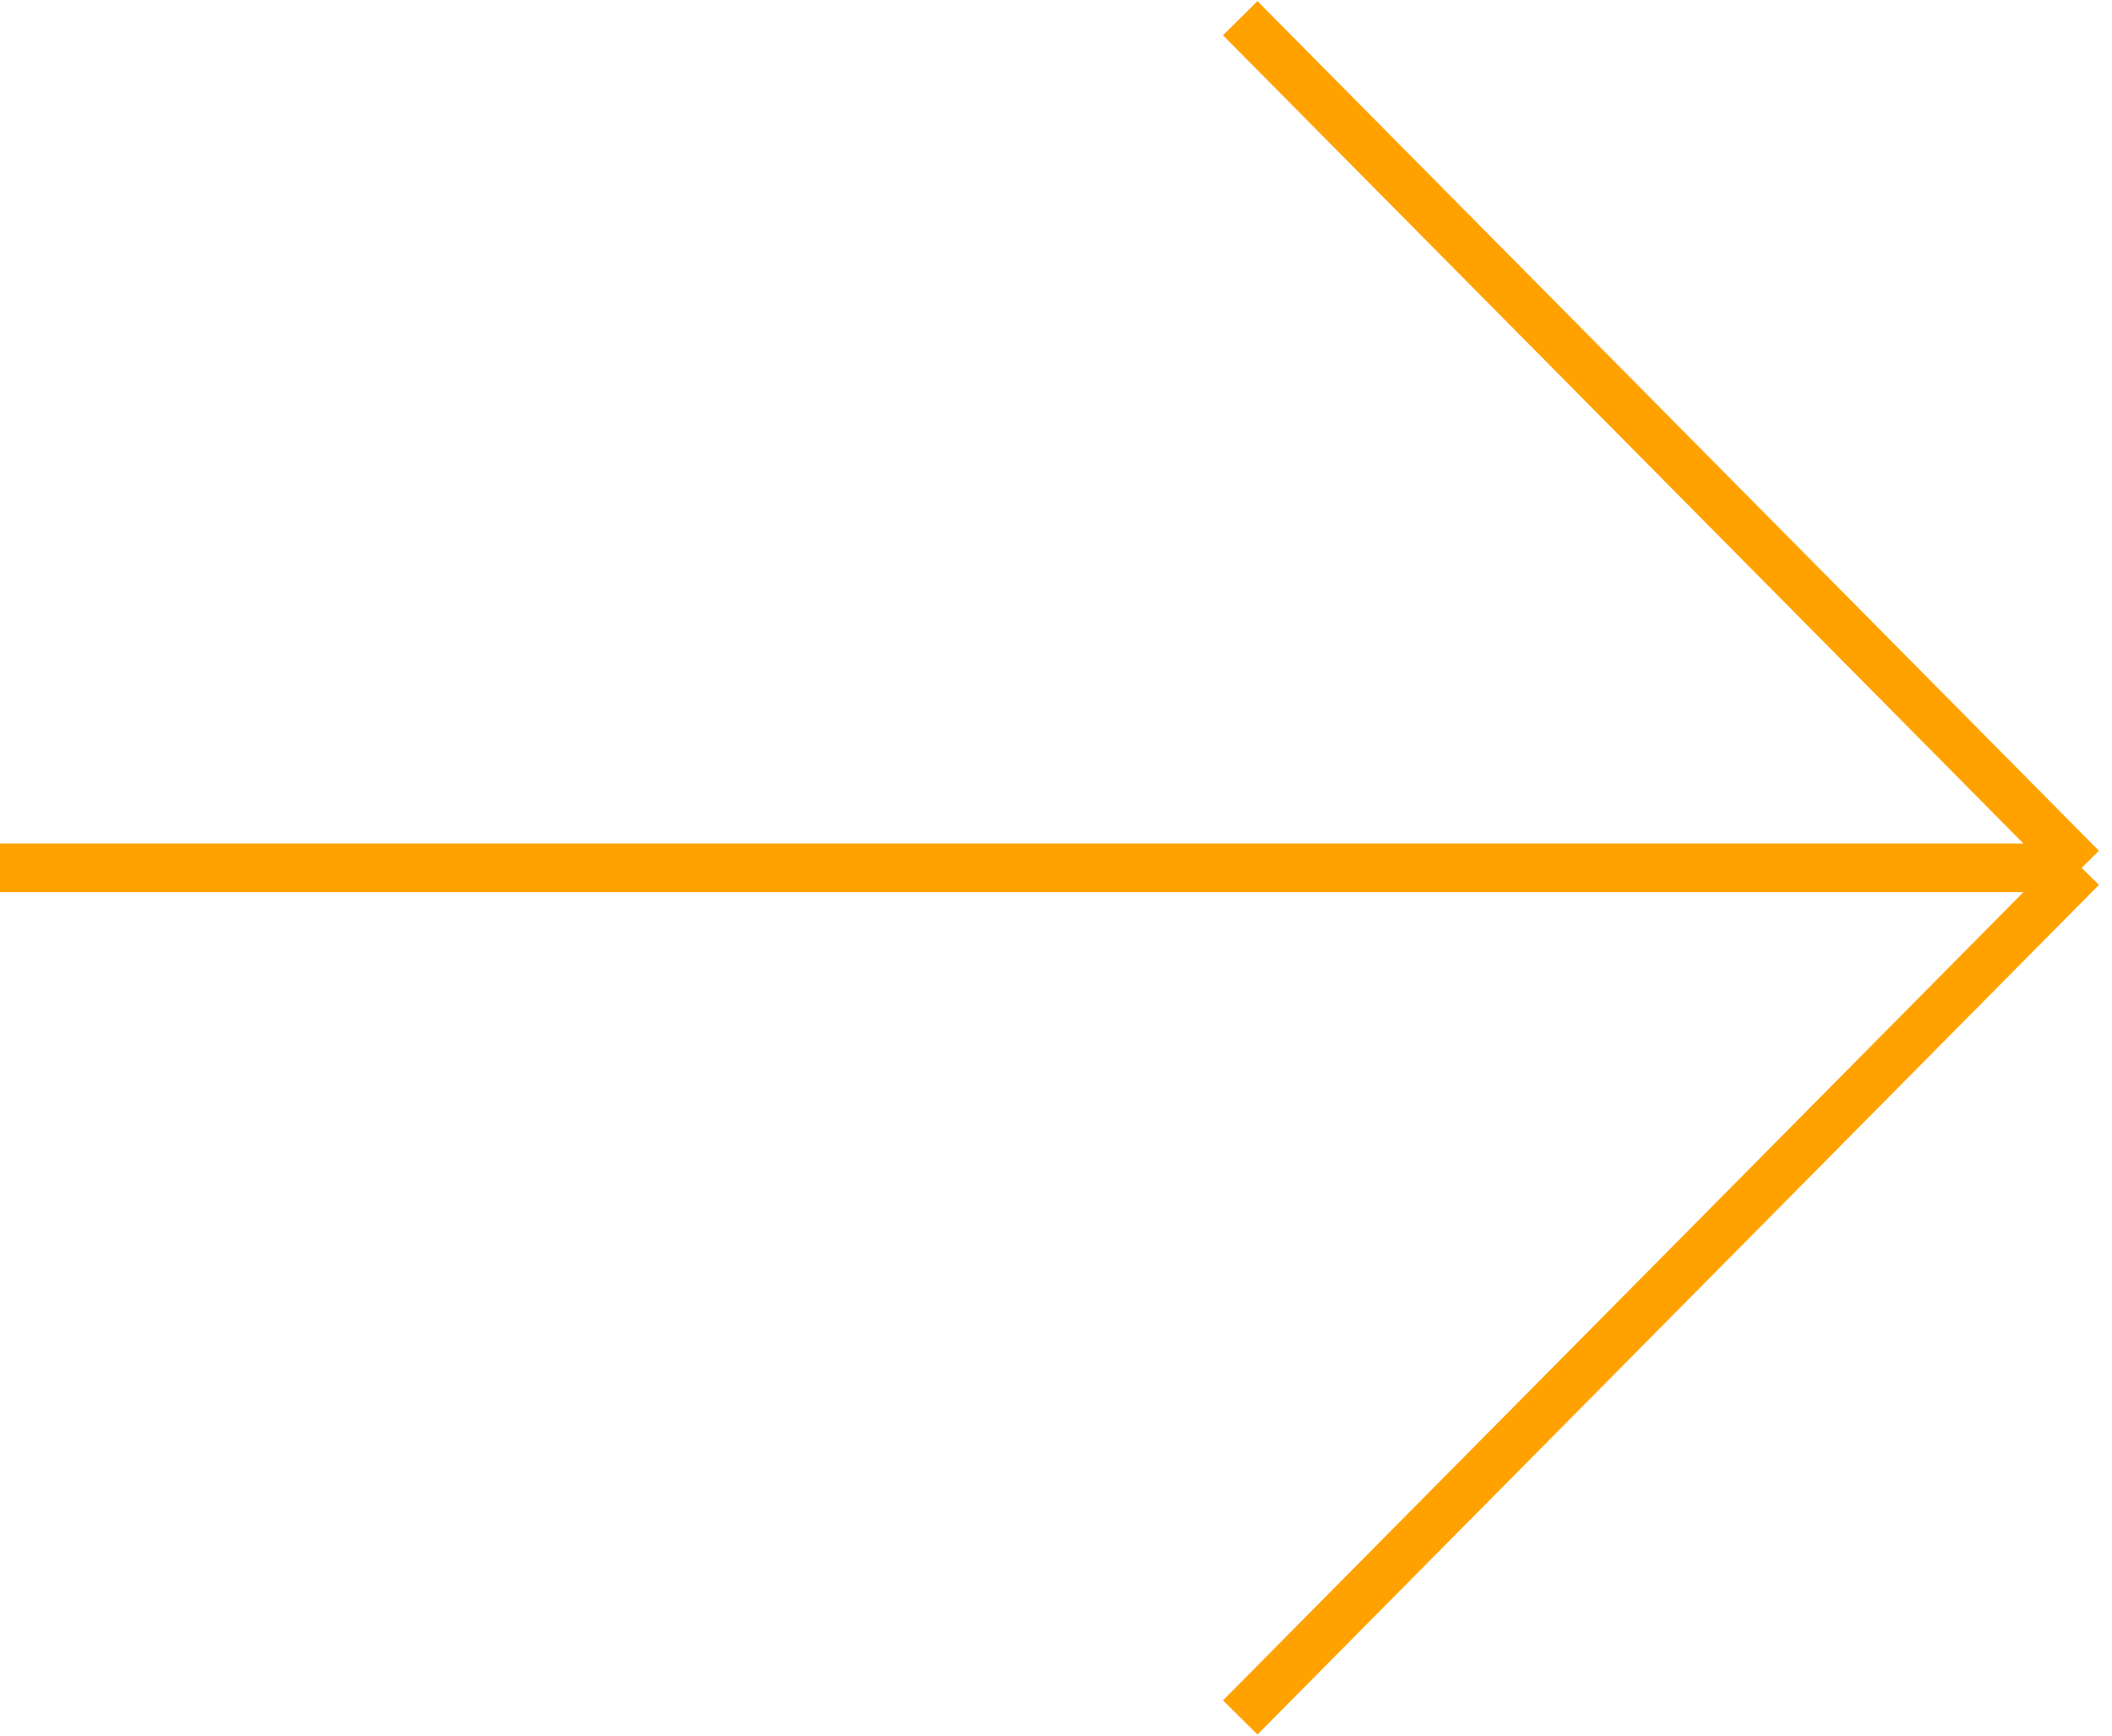 <?xml version="1.0" encoding="UTF-8"?> <svg xmlns="http://www.w3.org/2000/svg" width="174" height="143" viewBox="0 0 174 143" fill="none"> <path d="M171.5 71.5L102.178 141.5M0 71.5H171.5H0ZM171.5 71.5L102.178 1.5L171.5 71.5Z" stroke="#FFA200" stroke-width="4"></path> </svg> 